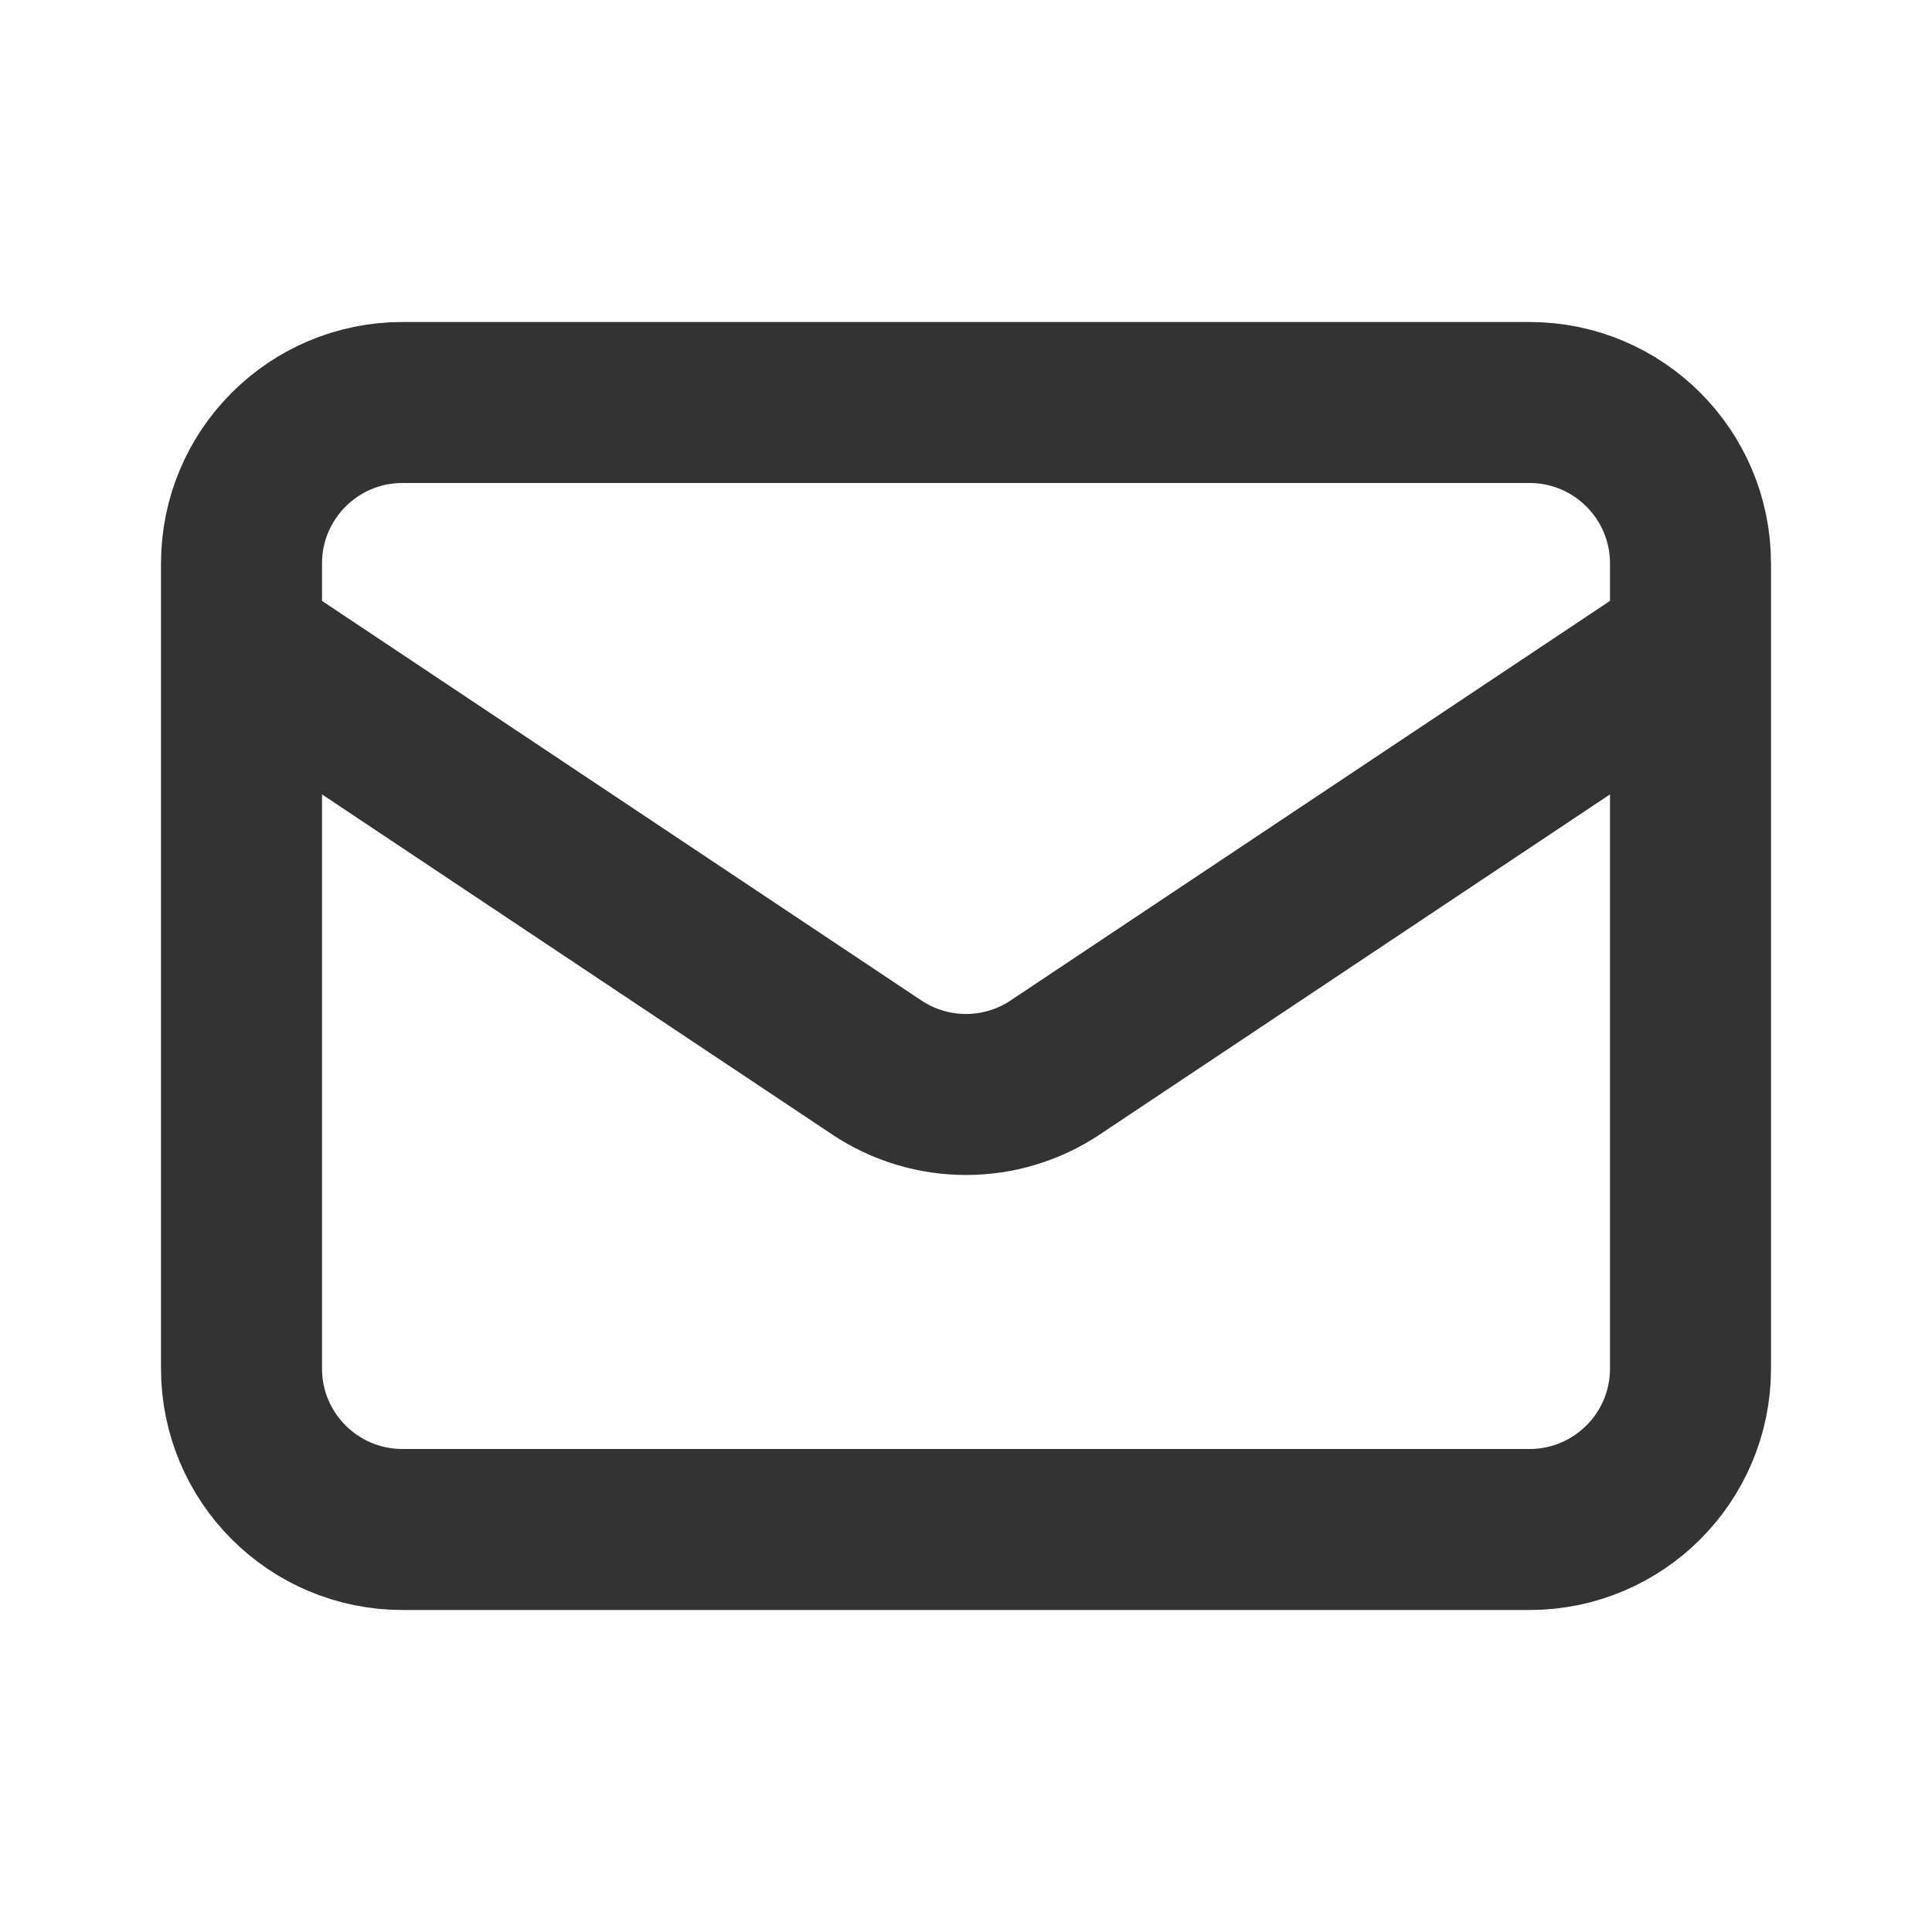 <svg width="24" height="24" viewBox="0 0 24 24" fill="none" xmlns="http://www.w3.org/2000/svg">
<path d="M3 8L10.891 13.26C11.562 13.708 12.438 13.708 13.109 13.26L21 8M5 19H19C20.105 19 21 18.105 21 17V7C21 5.895 20.105 5 19 5H5C3.895 5 3 5.895 3 7V17C3 18.105 3.895 19 5 19Z" stroke="#333333" stroke-width="2" stroke-linecap="round" stroke-linejoin="round"/>
</svg>
